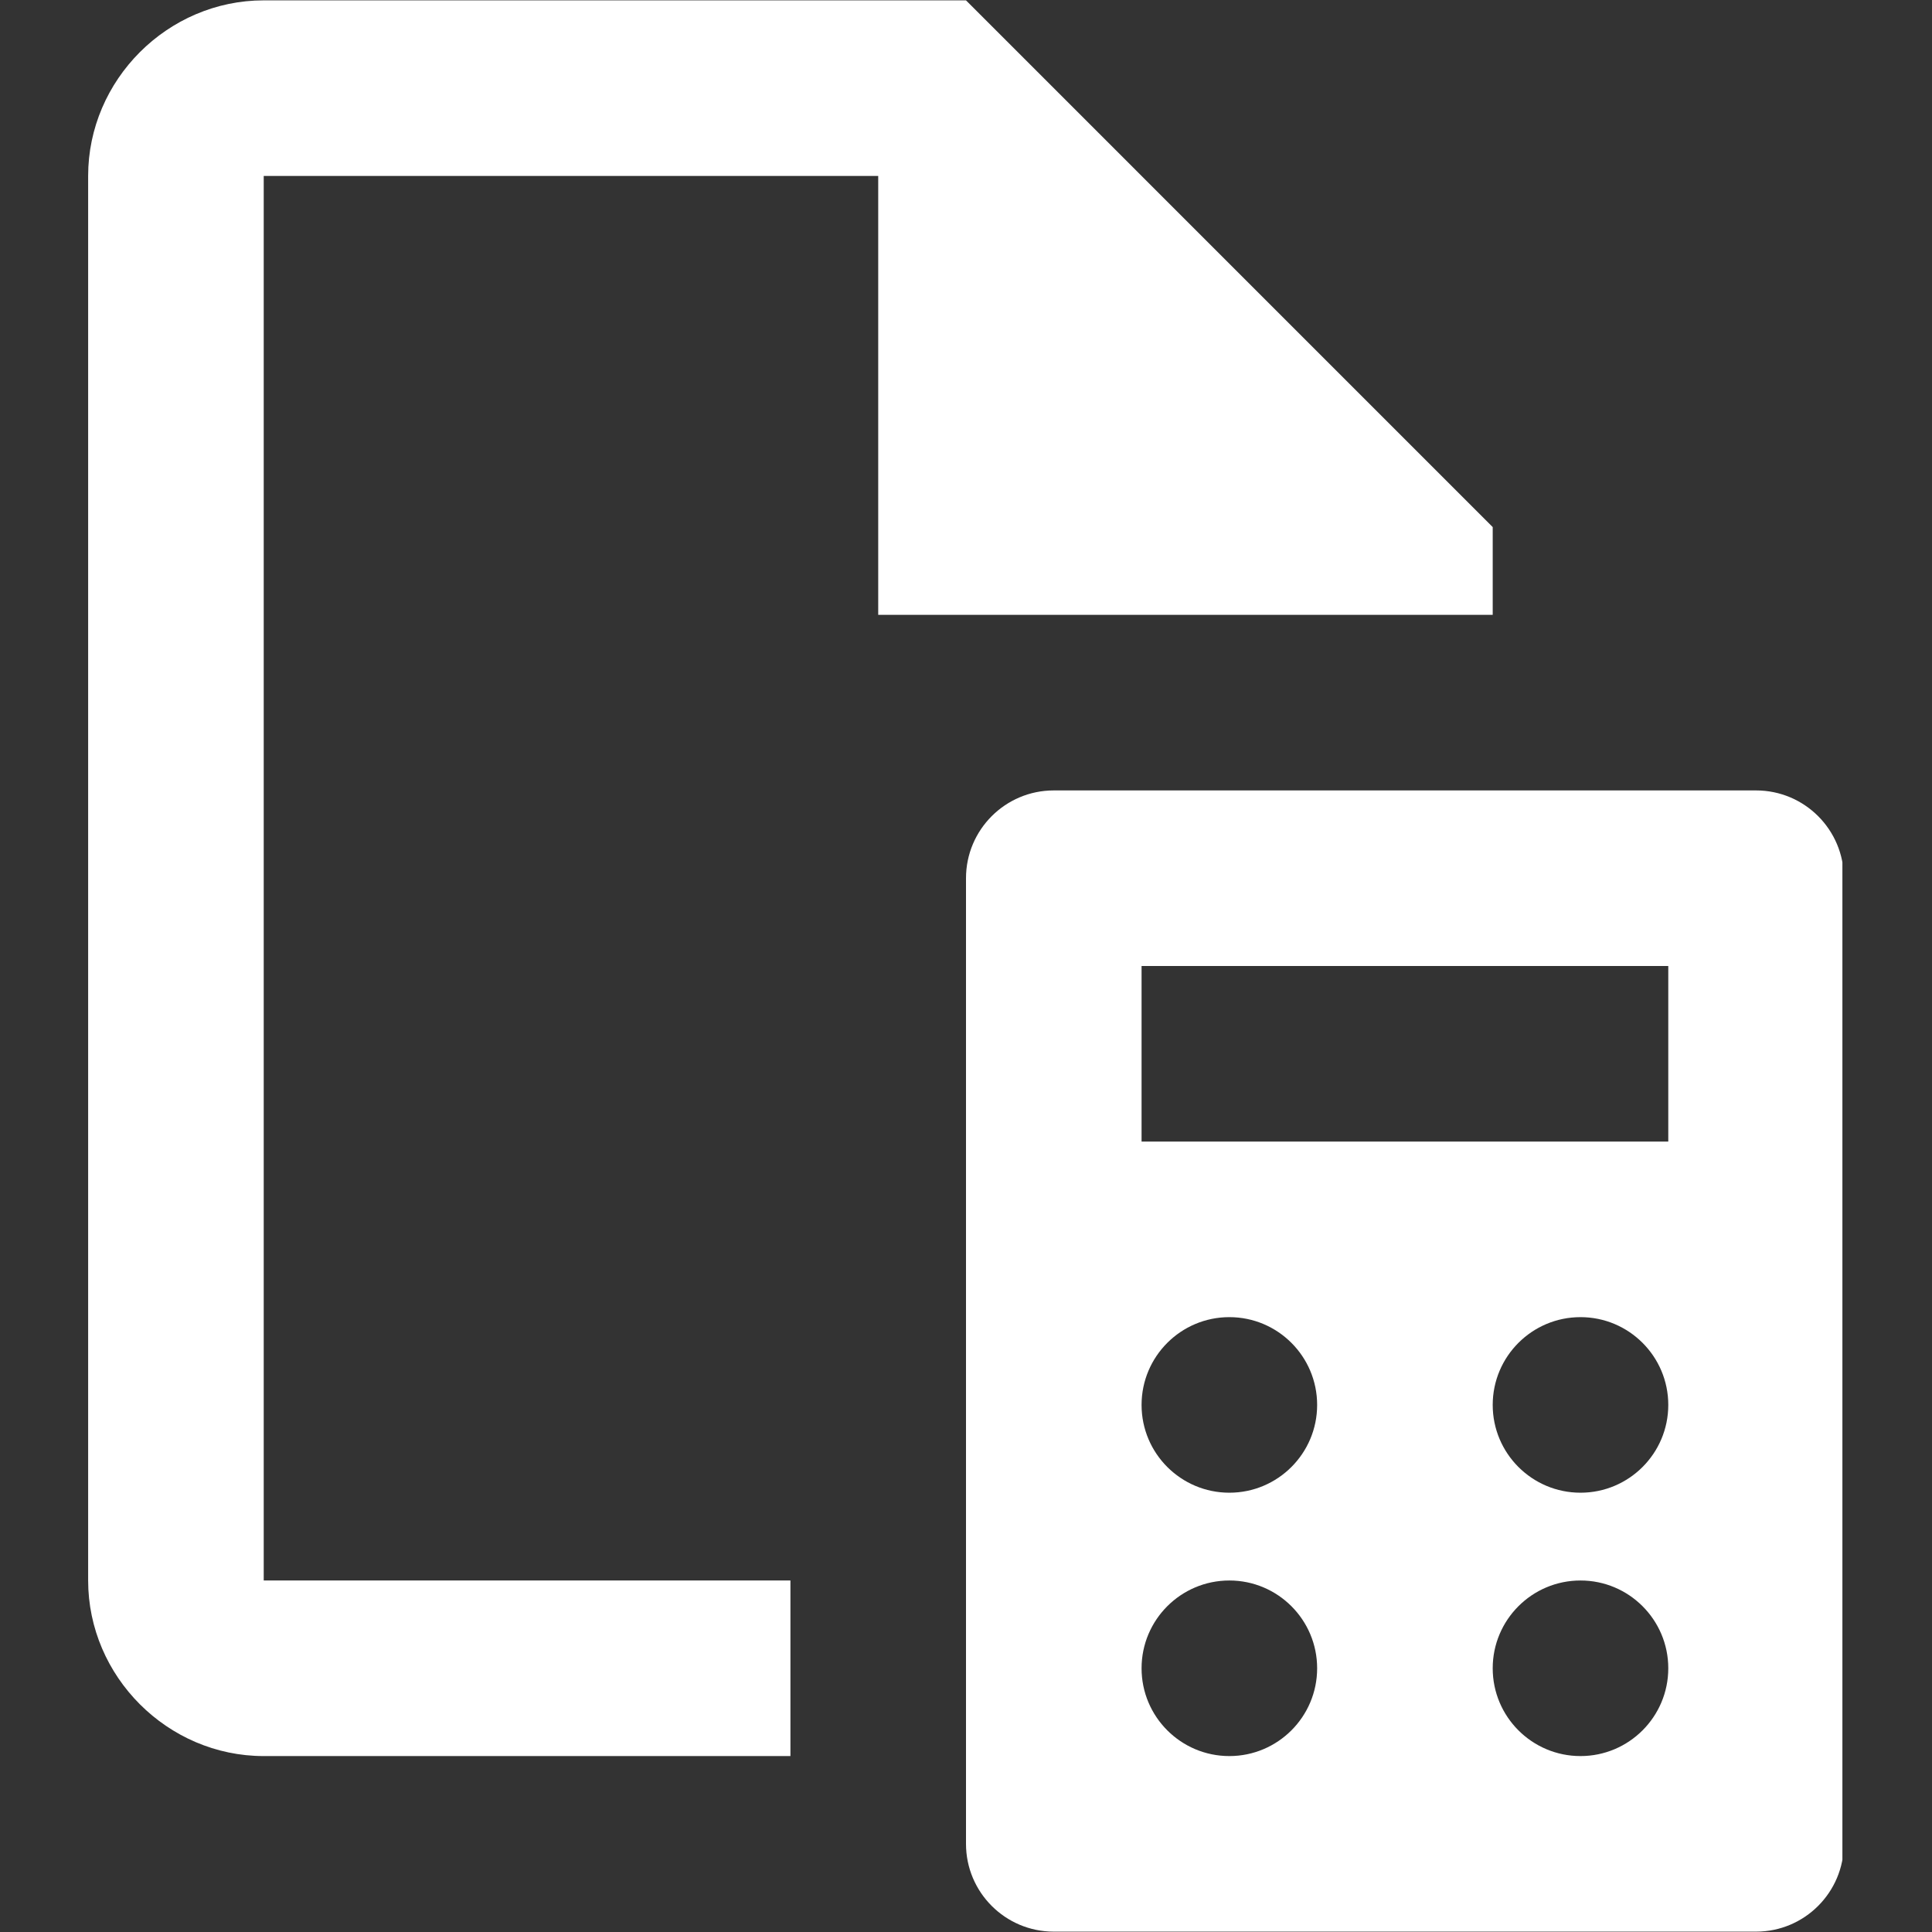 <svg xmlns="http://www.w3.org/2000/svg" xmlns:xlink="http://www.w3.org/1999/xlink" width="500" viewBox="0 0 375 375" height="500" preserveAspectRatio="xMidYMid meet"><rect x="0" y="0" width="375" height="375" fill="#333333" stroke="none"/><defs><clipPath id="9c274a5013"><path d="M 17.109 0 L 357.609 0 L 357.609 375 L 17.109 375 Z M 17.109 0 " clip-rule="nonzero"></path></clipPath></defs><g clip-path="url(#9c274a5013)"><path fill="#ffffff" d="M 51.188 0.07 C 32.543 0.07 17.109 15.504 17.109 34.148 L 17.109 306.773 C 17.109 325.418 32.543 340.852 51.188 340.852 L 153.422 340.852 L 153.422 306.773 L 51.188 306.773 L 51.188 34.148 L 170.461 34.148 L 170.461 119.344 L 289.734 119.344 L 289.734 102.305 L 187.5 0.07 Z M 204.539 153.422 C 195.133 153.422 187.5 161.055 187.5 170.461 L 187.5 357.891 C 187.5 367.297 195.133 374.93 204.539 374.93 L 340.852 374.93 C 350.258 374.93 357.891 367.297 357.891 357.891 L 357.891 170.461 C 357.891 161.055 350.258 153.422 340.852 153.422 Z M 221.578 187.5 L 323.812 187.5 L 323.812 221.578 L 221.578 221.578 Z M 238.617 255.656 C 248.023 255.656 255.656 263.289 255.656 272.695 C 255.656 282.102 248.023 289.734 238.617 289.734 C 229.211 289.734 221.578 282.102 221.578 272.695 C 221.578 263.289 229.211 255.656 238.617 255.656 Z M 306.773 255.656 C 316.18 255.656 323.812 263.289 323.812 272.695 C 323.812 282.102 316.18 289.734 306.773 289.734 C 297.367 289.734 289.734 282.102 289.734 272.695 C 289.734 263.289 297.367 255.656 306.773 255.656 Z M 238.617 306.773 C 248.023 306.773 255.656 314.406 255.656 323.812 C 255.656 333.219 248.023 340.852 238.617 340.852 C 229.211 340.852 221.578 333.219 221.578 323.812 C 221.578 314.406 229.211 306.773 238.617 306.773 Z M 306.773 306.773 C 316.18 306.773 323.812 314.406 323.812 323.812 C 323.812 333.219 316.18 340.852 306.773 340.852 C 297.367 340.852 289.734 333.219 289.734 323.812 C 289.734 314.406 297.367 306.773 306.773 306.773 Z M 306.773 306.773 " fill-opacity="1" fill-rule="nonzero"></path></g></svg>